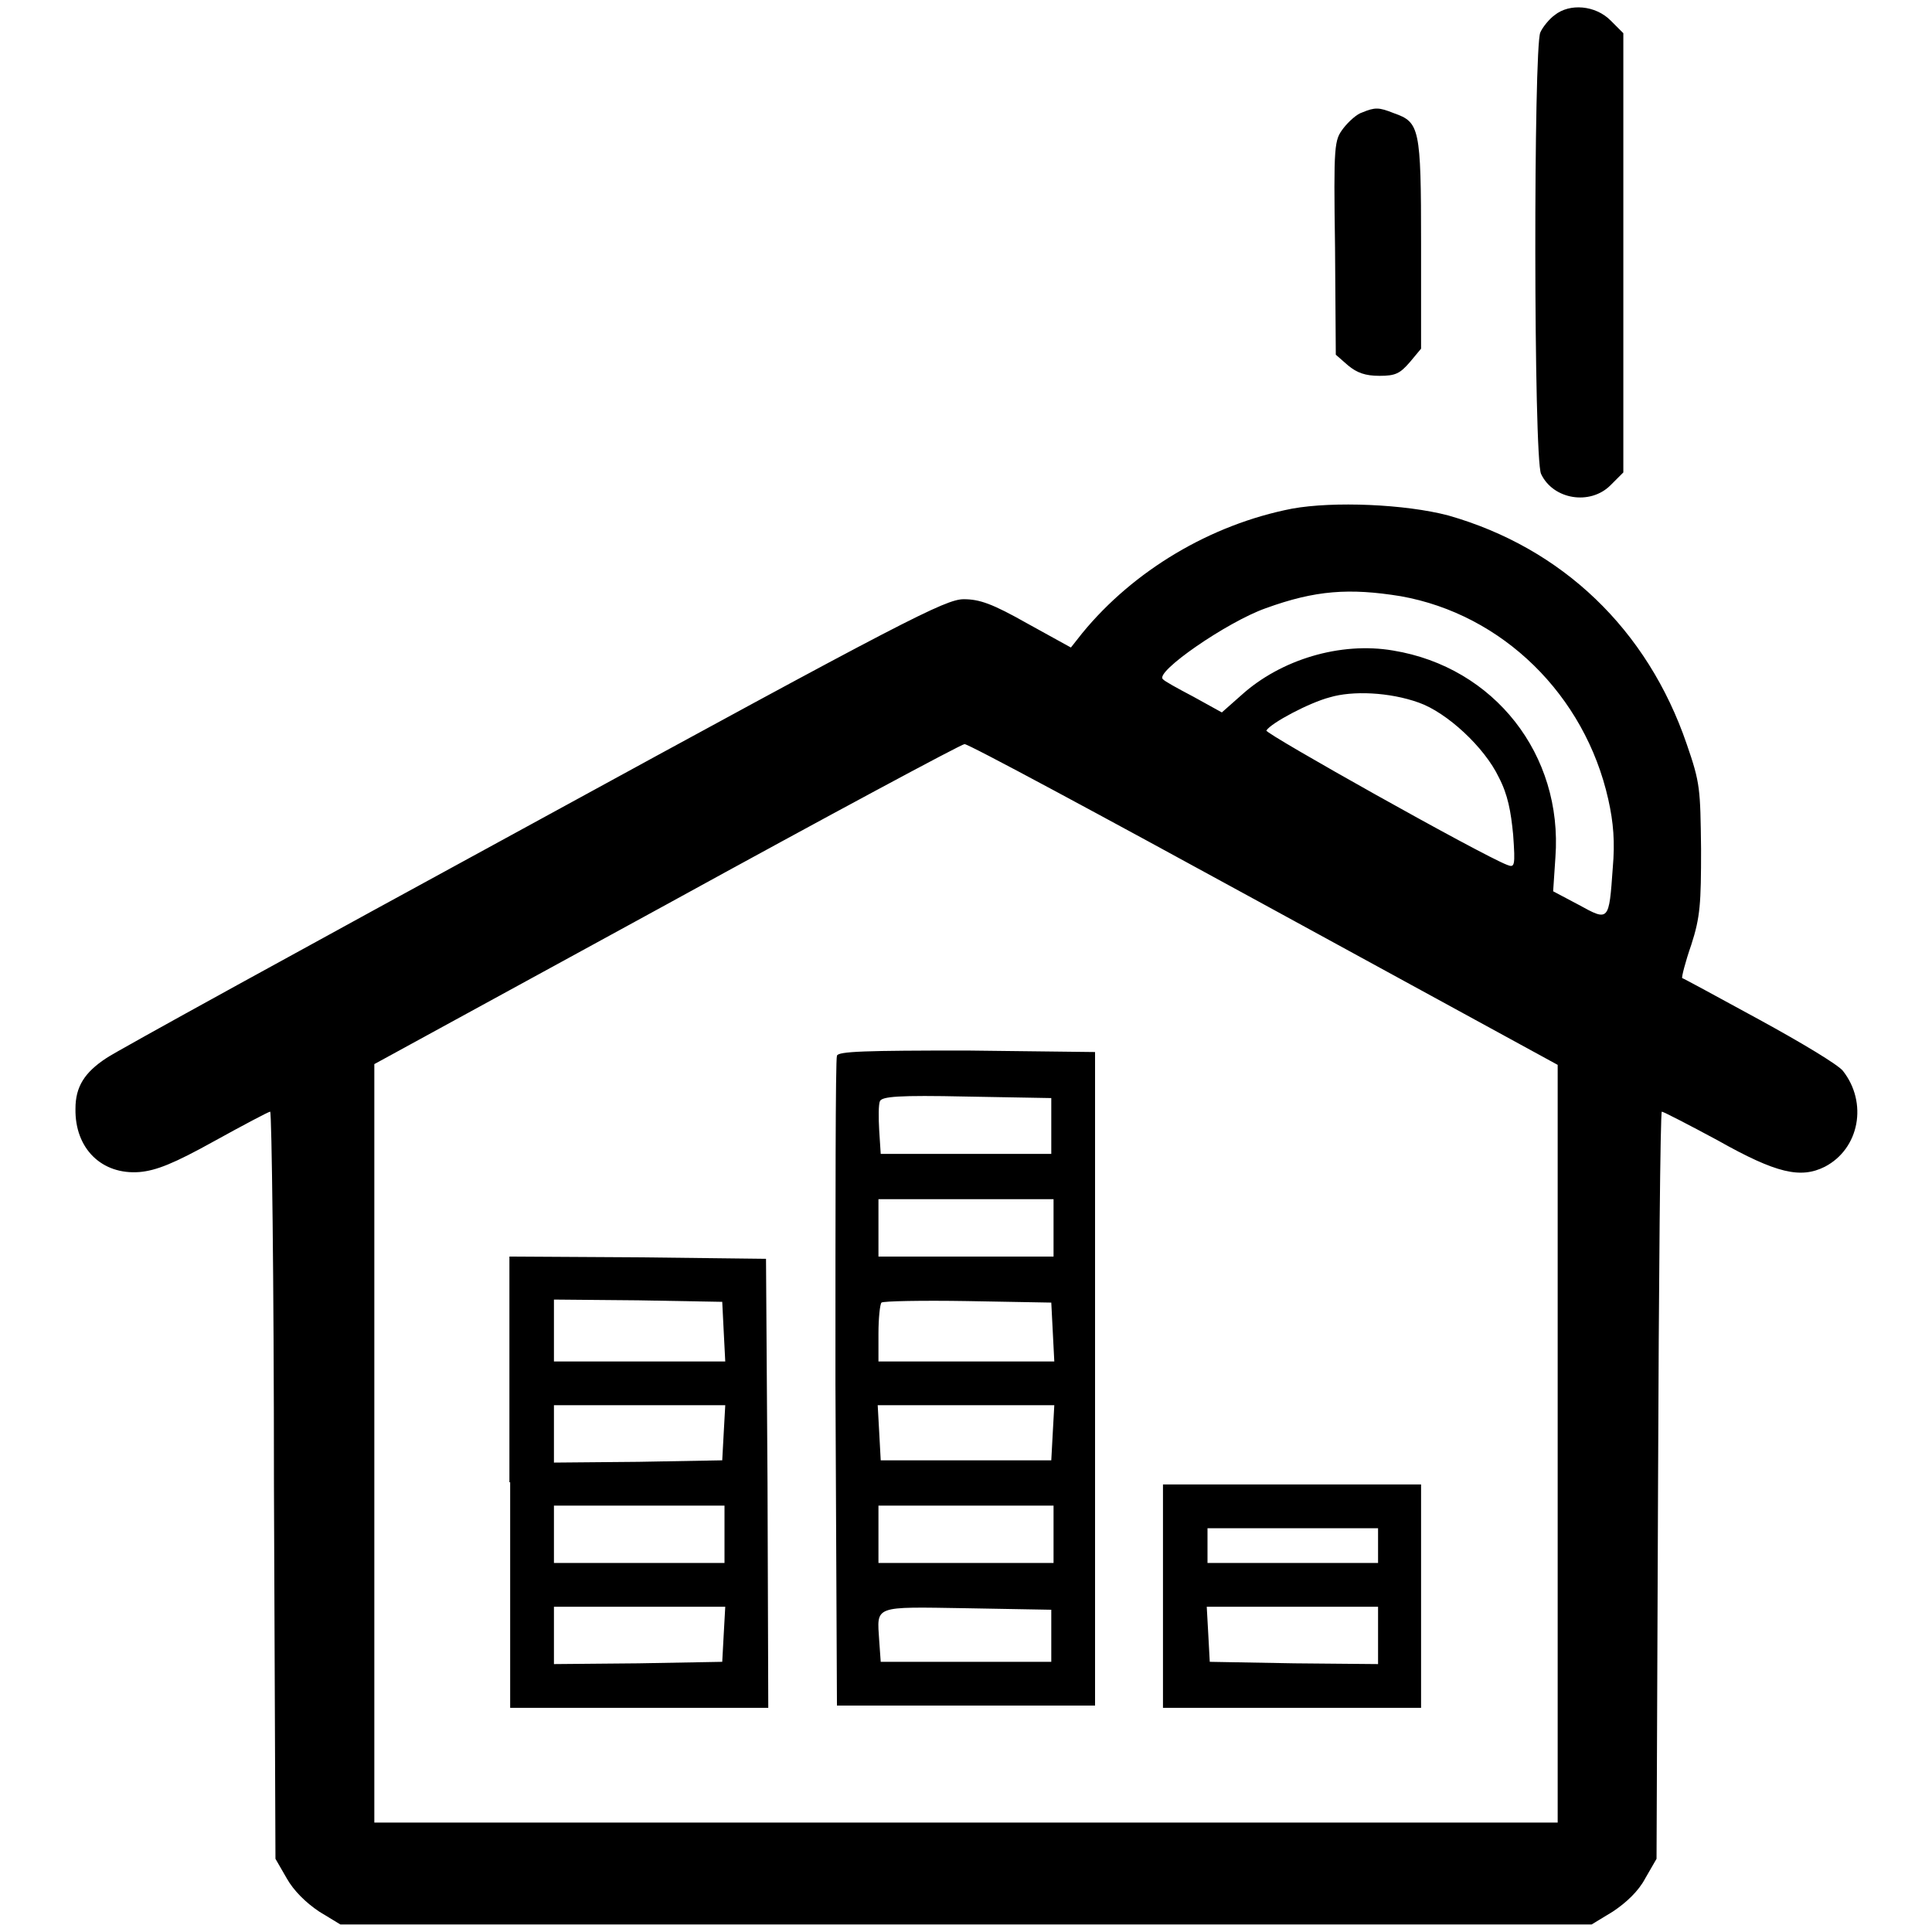 <?xml version="1.0" encoding="utf-8"?>
<!-- Svg Vector Icons : http://www.onlinewebfonts.com/icon -->
<!DOCTYPE svg PUBLIC "-//W3C//DTD SVG 1.1//EN" "http://www.w3.org/Graphics/SVG/1.1/DTD/svg11.dtd">
<svg version="1.1" xmlns="http://www.w3.org/2000/svg" xmlns:xlink="http://www.w3.org/1999/xlink" x="0px" y="0px" viewBox="0 0 256 256" enable-background="new 0 0 256 256" xml:space="preserve">
<g><g><g><path fill="#000000" d="M206,2c-0.7,0.5-1.6,1.6-1.9,2.3c-0.9,1.9-0.9,56.4,0.1,58.5c1.6,3.4,6.5,4.2,9.2,1.5l1.7-1.7V33.5V4.4l-1.7-1.7C211.4,0.7,208,0.4,206,2z"/><path fill="#000000" d="M180.5,14.9c-0.7,0.2-1.8,1.2-2.5,2.1c-1.2,1.6-1.3,2-1.1,15.8L177,47l1.6,1.4c1.2,1,2.3,1.4,4.2,1.4c2.1,0,2.7-0.3,4-1.8l1.5-1.8V32.3c0-15.4-0.2-16.1-3.6-17.3C182.7,14.2,182.2,14.2,180.5,14.9z"/><path fill="#000000" d="M171.2,67.4c-10.8,2.1-21,8.2-27.8,16.5l-1.5,1.9l-5.8-3.2c-4.6-2.6-6.3-3.2-8.4-3.2c-2.4,0-7.7,2.7-57.1,29.7c-29.9,16.3-55.4,30.3-56.5,31.1c-2.9,1.9-4.1,3.8-4.1,6.7c-0.1,5.3,3.5,8.8,8.5,8.4c2.2-0.2,4.5-1.1,9.9-4.1c3.8-2.1,7.2-3.9,7.4-3.9c0.2,0,0.5,22.3,0.5,49.5l0.2,49.5l1.5,2.6c0.9,1.6,2.5,3.2,4.3,4.4l2.8,1.7H128h82.9l2.8-1.7c1.8-1.2,3.4-2.7,4.3-4.4l1.5-2.6l0.2-49.5c0.1-27.2,0.3-49.5,0.5-49.5c0.2,0,3.5,1.7,7.4,3.8c7.8,4.4,11,5.1,14.2,3.5c4.6-2.4,5.7-8.5,2.4-12.7c-0.6-0.8-5.6-3.8-11.1-6.8c-5.5-3-10.1-5.5-10.2-5.5c-0.1-0.1,0.4-2.1,1.2-4.4c1.2-3.7,1.3-5.5,1.3-12.7c-0.1-8-0.1-8.7-1.9-13.9c-5.2-15.2-16.5-26-31.6-30.3C186.2,66.8,176.7,66.4,171.2,67.4z M185.6,79c13.5,2.4,24.4,13.1,27.5,26.9c0.7,3.1,0.9,5.7,0.6,9.1c-0.5,7.1-0.5,7.1-4.5,4.9l-3.4-1.8l0.3-4.5c1-13.6-8.1-25.2-21.5-27.4c-7-1.2-14.9,1.2-20.1,5.9l-2.6,2.3l-3.8-2.1c-2.1-1.1-3.9-2.1-4-2.3c-1.2-0.9,8.5-7.6,13.6-9.4C174.3,78.2,178.8,77.9,185.6,79z M188,93.1c3.7,1.3,8.7,5.9,10.6,9.9c1.2,2.3,1.6,4.5,1.9,7.6c0.3,4.2,0.2,4.4-0.8,4c-3.4-1.3-32.1-17.4-31.9-17.8c0.6-1,5.7-3.7,8.4-4.4C179.2,91.5,184.1,91.7,188,93.1z M167.4,119.8l39,21.3v50.2v50.2H128H49.6v-50.2V141l38.8-21.2c21.3-11.7,39-21.2,39.4-21.2C128.2,98.5,146,108.1,167.4,119.8z"/><path fill="#000000" d="M110.9,139.9c-0.2,0.4-0.2,20-0.2,43.4l0.2,42.7H128h17.1v-43.3v-43.3l-17-0.2C114.8,139.2,111,139.3,110.9,139.9z M139.3,149.1v3.8H128h-11.3l-0.2-3.1c-0.1-1.7-0.1-3.5,0.1-3.9c0.3-0.6,2.4-0.8,11.5-0.6l11.2,0.2V149.1z M139.6,162.7v3.8H128h-11.6v-3.8v-3.8H128h11.6V162.7z M139.5,176.5l0.2,3.9H128h-11.6v-3.7c0-2,0.2-3.9,0.4-4.1c0.2-0.2,5.4-0.3,11.4-0.2l11.1,0.2L139.5,176.5z M139.5,189.8l-0.2,3.7H128h-11.3l-0.2-3.7l-0.2-3.6H128h11.7L139.5,189.8z M139.6,203.3v3.8H128h-11.6v-3.8v-3.8H128h11.6V203.3z M139.3,216.7v3.5H128h-11.3l-0.2-2.8c-0.3-4.7-0.9-4.5,11.6-4.3l11.2,0.2V216.7z"/><path fill="#000000" d="M67.6,196.4v29.9h17.1h17.1l-0.1-29.8l-0.2-29.7l-17-0.2l-17-0.1V196.4z M95.9,176.5l0.2,3.9H84.7H73.4v-4.1v-4.1l11.2,0.1l11.1,0.2L95.9,176.5z M95.9,189.8l-0.2,3.7l-11.1,0.2l-11.2,0.1V190v-3.8h11.3h11.4L95.9,189.8z M96,203.3v3.8H84.7H73.4v-3.8v-3.8h11.3H96V203.3z M95.9,216.5l-0.2,3.7l-11.1,0.2l-11.2,0.1v-3.8v-3.8h11.3h11.4L95.9,216.5z"/><path fill="#000000" d="M154.1,211.5v14.8h17.1h17.1v-14.8v-14.8h-17.1h-17.1V211.5z M182.6,204.8v2.3h-11.3h-11.3v-2.3v-2.3h11.3h11.3V204.8z M182.6,216.7v3.8l-11.1-0.1l-11.2-0.2l-0.2-3.7l-0.2-3.6h11.4h11.3V216.7L182.6,216.7z"/></g></g></g>
</svg>